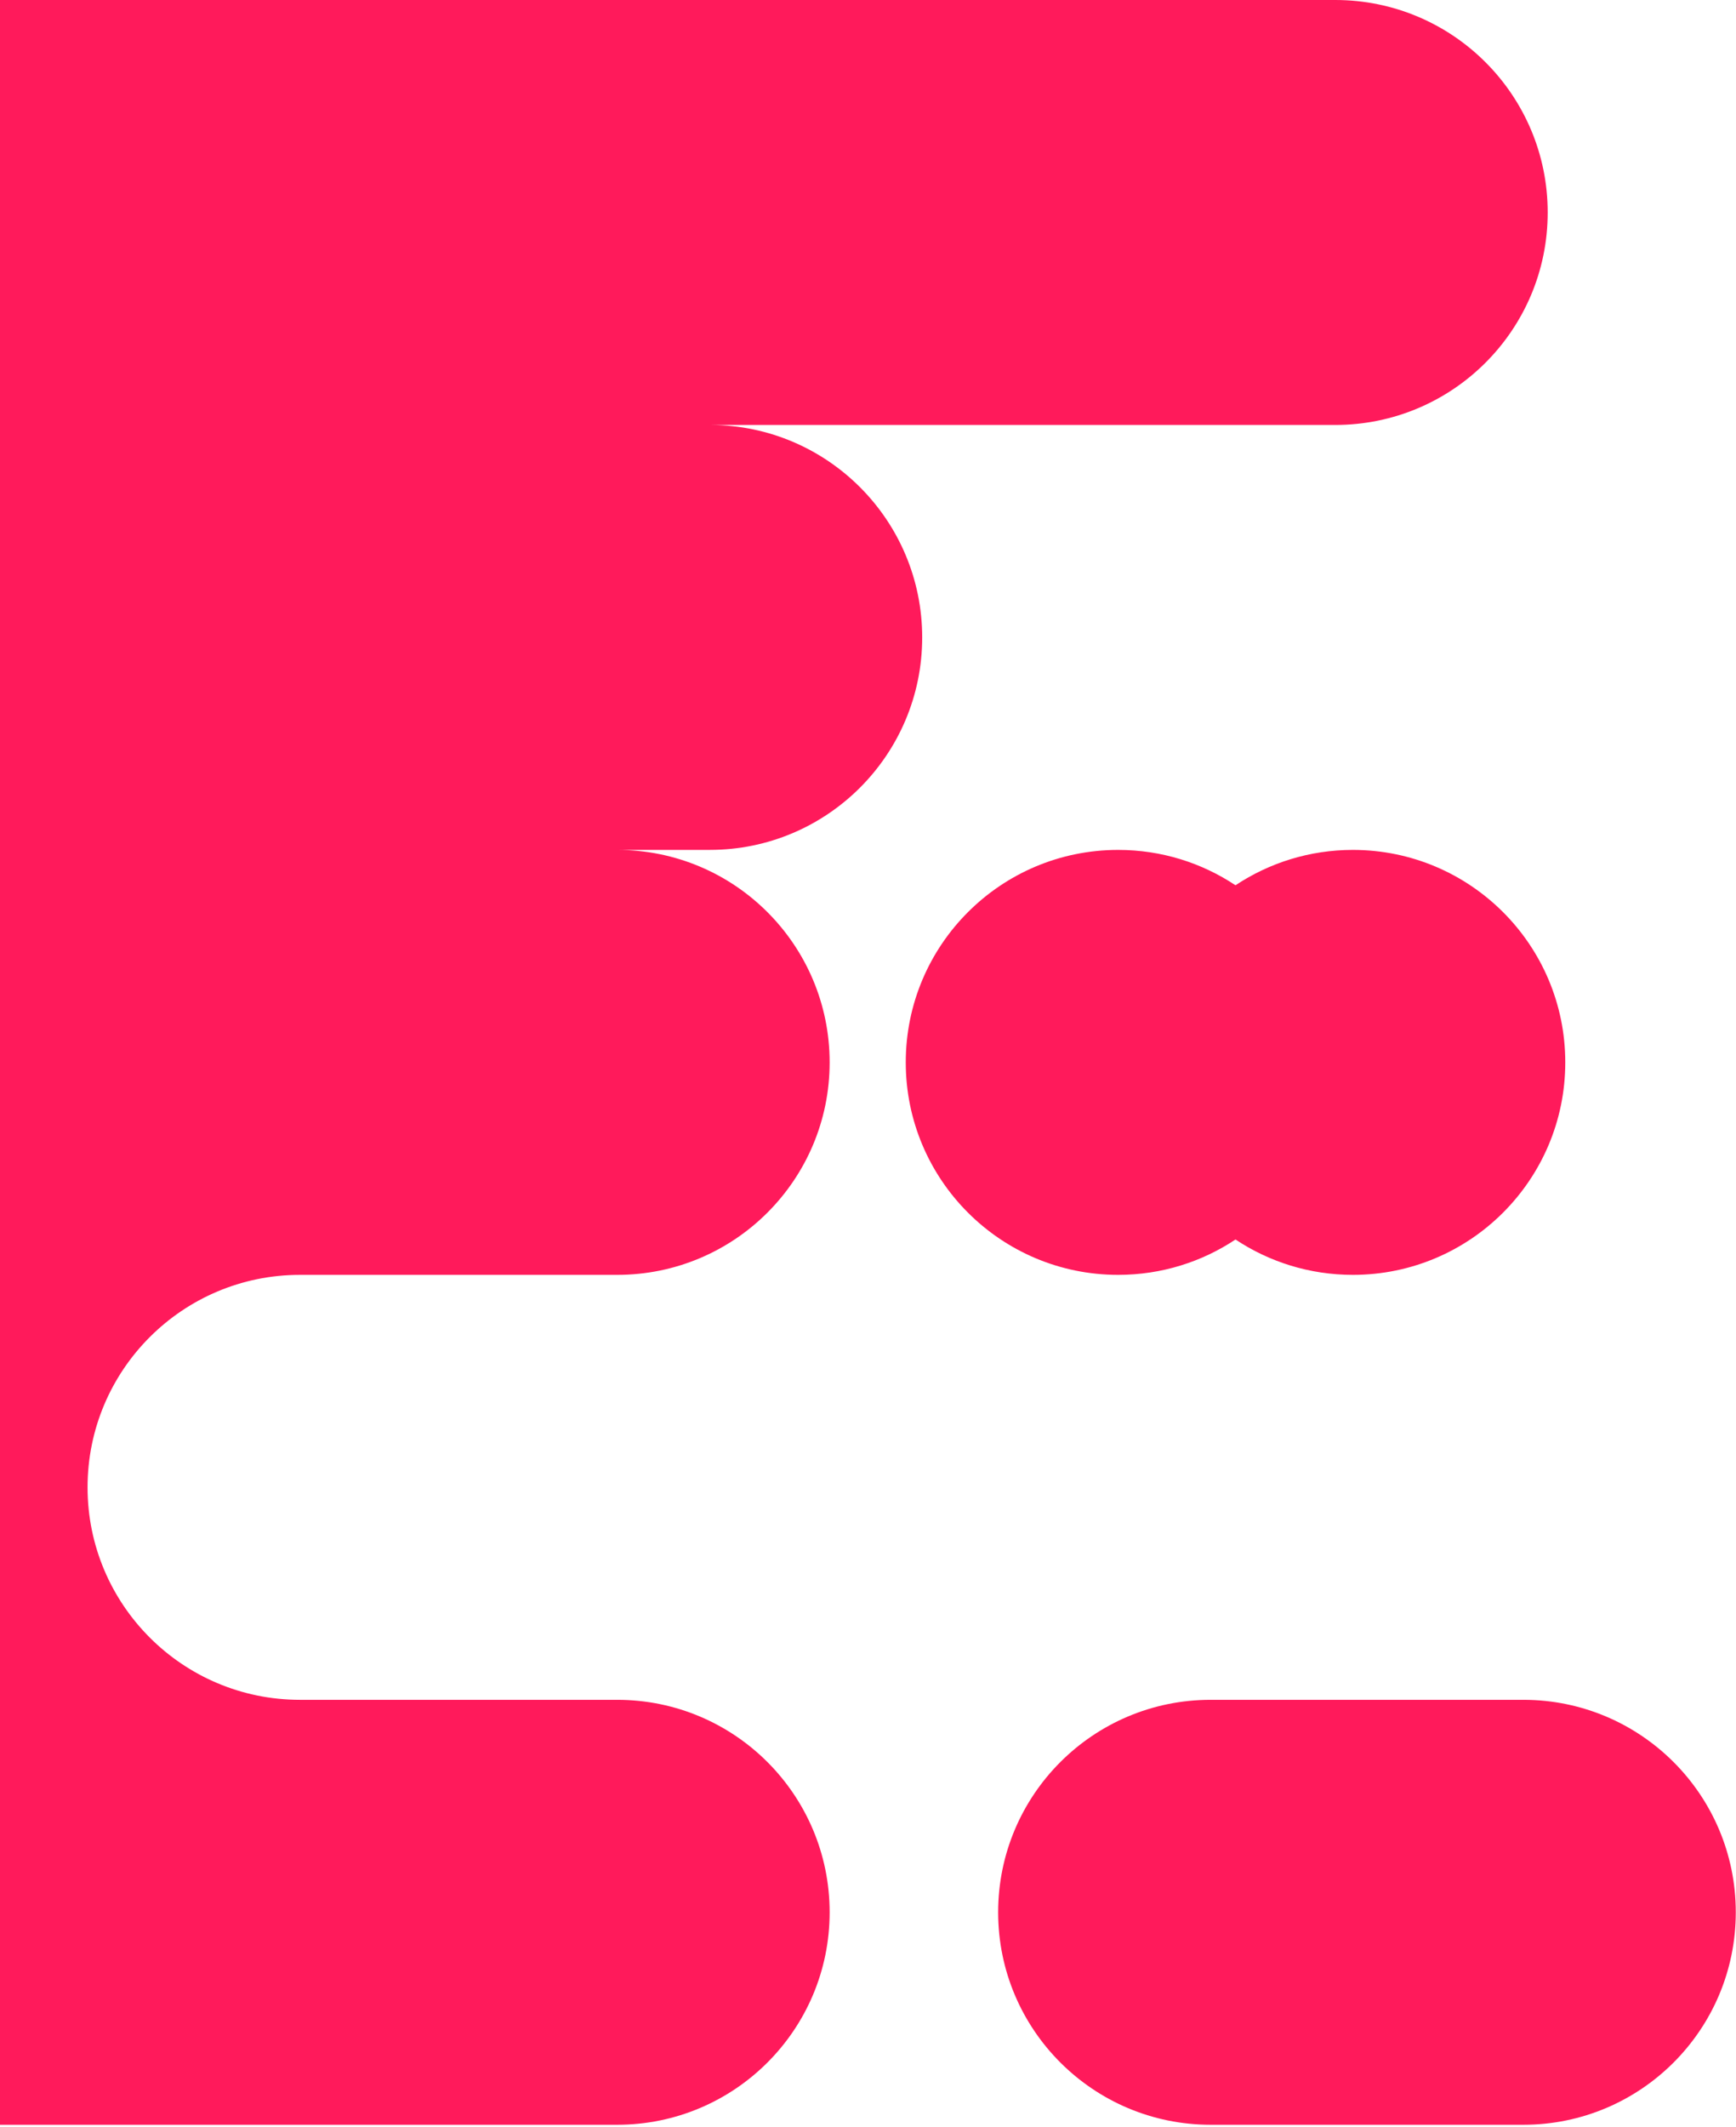 <?xml version="1.0" encoding="UTF-8" standalone="no"?>
<!DOCTYPE svg PUBLIC "-//W3C//DTD SVG 1.1//EN" "http://www.w3.org/Graphics/SVG/1.1/DTD/svg11.dtd">
<svg width="100%" height="100%" viewBox="0 0 320 392" version="1.1" xmlns="http://www.w3.org/2000/svg" xmlns:xlink="http://www.w3.org/1999/xlink" xml:space="preserve" xmlns:serif="http://www.serif.com/" style="fill-rule:evenodd;clip-rule:evenodd;stroke-linejoin:round;stroke-miterlimit:2;">
    <g transform="matrix(1,0,0,1,-1457.54,-252.036)">
        <path d="M1457.54,252.036L1703.67,252.036C1725.3,252.036 1742.83,269.565 1742.83,291.189C1742.83,312.811 1725.3,330.341 1703.67,330.341L1588.64,330.341C1610.14,330.483 1627.53,347.96 1627.53,369.493C1627.53,391.117 1610,408.645 1588.38,408.645L1531.12,408.645L1531.38,408.647L1571.31,408.647C1592.94,408.647 1610.47,426.175 1610.47,447.797C1610.47,469.423 1592.94,486.951 1571.31,486.951L1512.83,486.951C1491.21,486.951 1473.68,504.479 1473.68,526.103C1473.68,547.725 1491.21,565.257 1512.83,565.257L1571.31,565.257C1592.94,565.257 1610.47,582.785 1610.47,604.409C1610.47,626.031 1592.94,643.561 1571.31,643.561L1457.54,643.561L1457.54,252.036ZM1680.69,565.257C1659.06,565.257 1641.53,582.785 1641.53,604.409C1641.53,626.031 1659.06,643.561 1680.69,643.561L1738.35,643.561C1759.97,643.561 1777.5,626.031 1777.5,604.409C1777.5,582.785 1759.97,565.257 1738.35,565.257L1680.69,565.257ZM1685.28,415.163C1691.48,411.045 1698.92,408.647 1706.92,408.647C1728.54,408.647 1746.07,426.175 1746.07,447.797C1746.07,469.423 1728.54,486.951 1706.92,486.951C1698.92,486.951 1691.48,484.553 1685.28,480.435C1679.09,484.553 1671.65,486.951 1663.65,486.951C1642.02,486.951 1624.5,469.423 1624.5,447.797C1624.5,426.175 1642.02,408.647 1663.65,408.647C1671.65,408.647 1679.09,411.045 1685.28,415.163Z" style="fill:rgb(255,26,91);"/>
    </g>
</svg>
